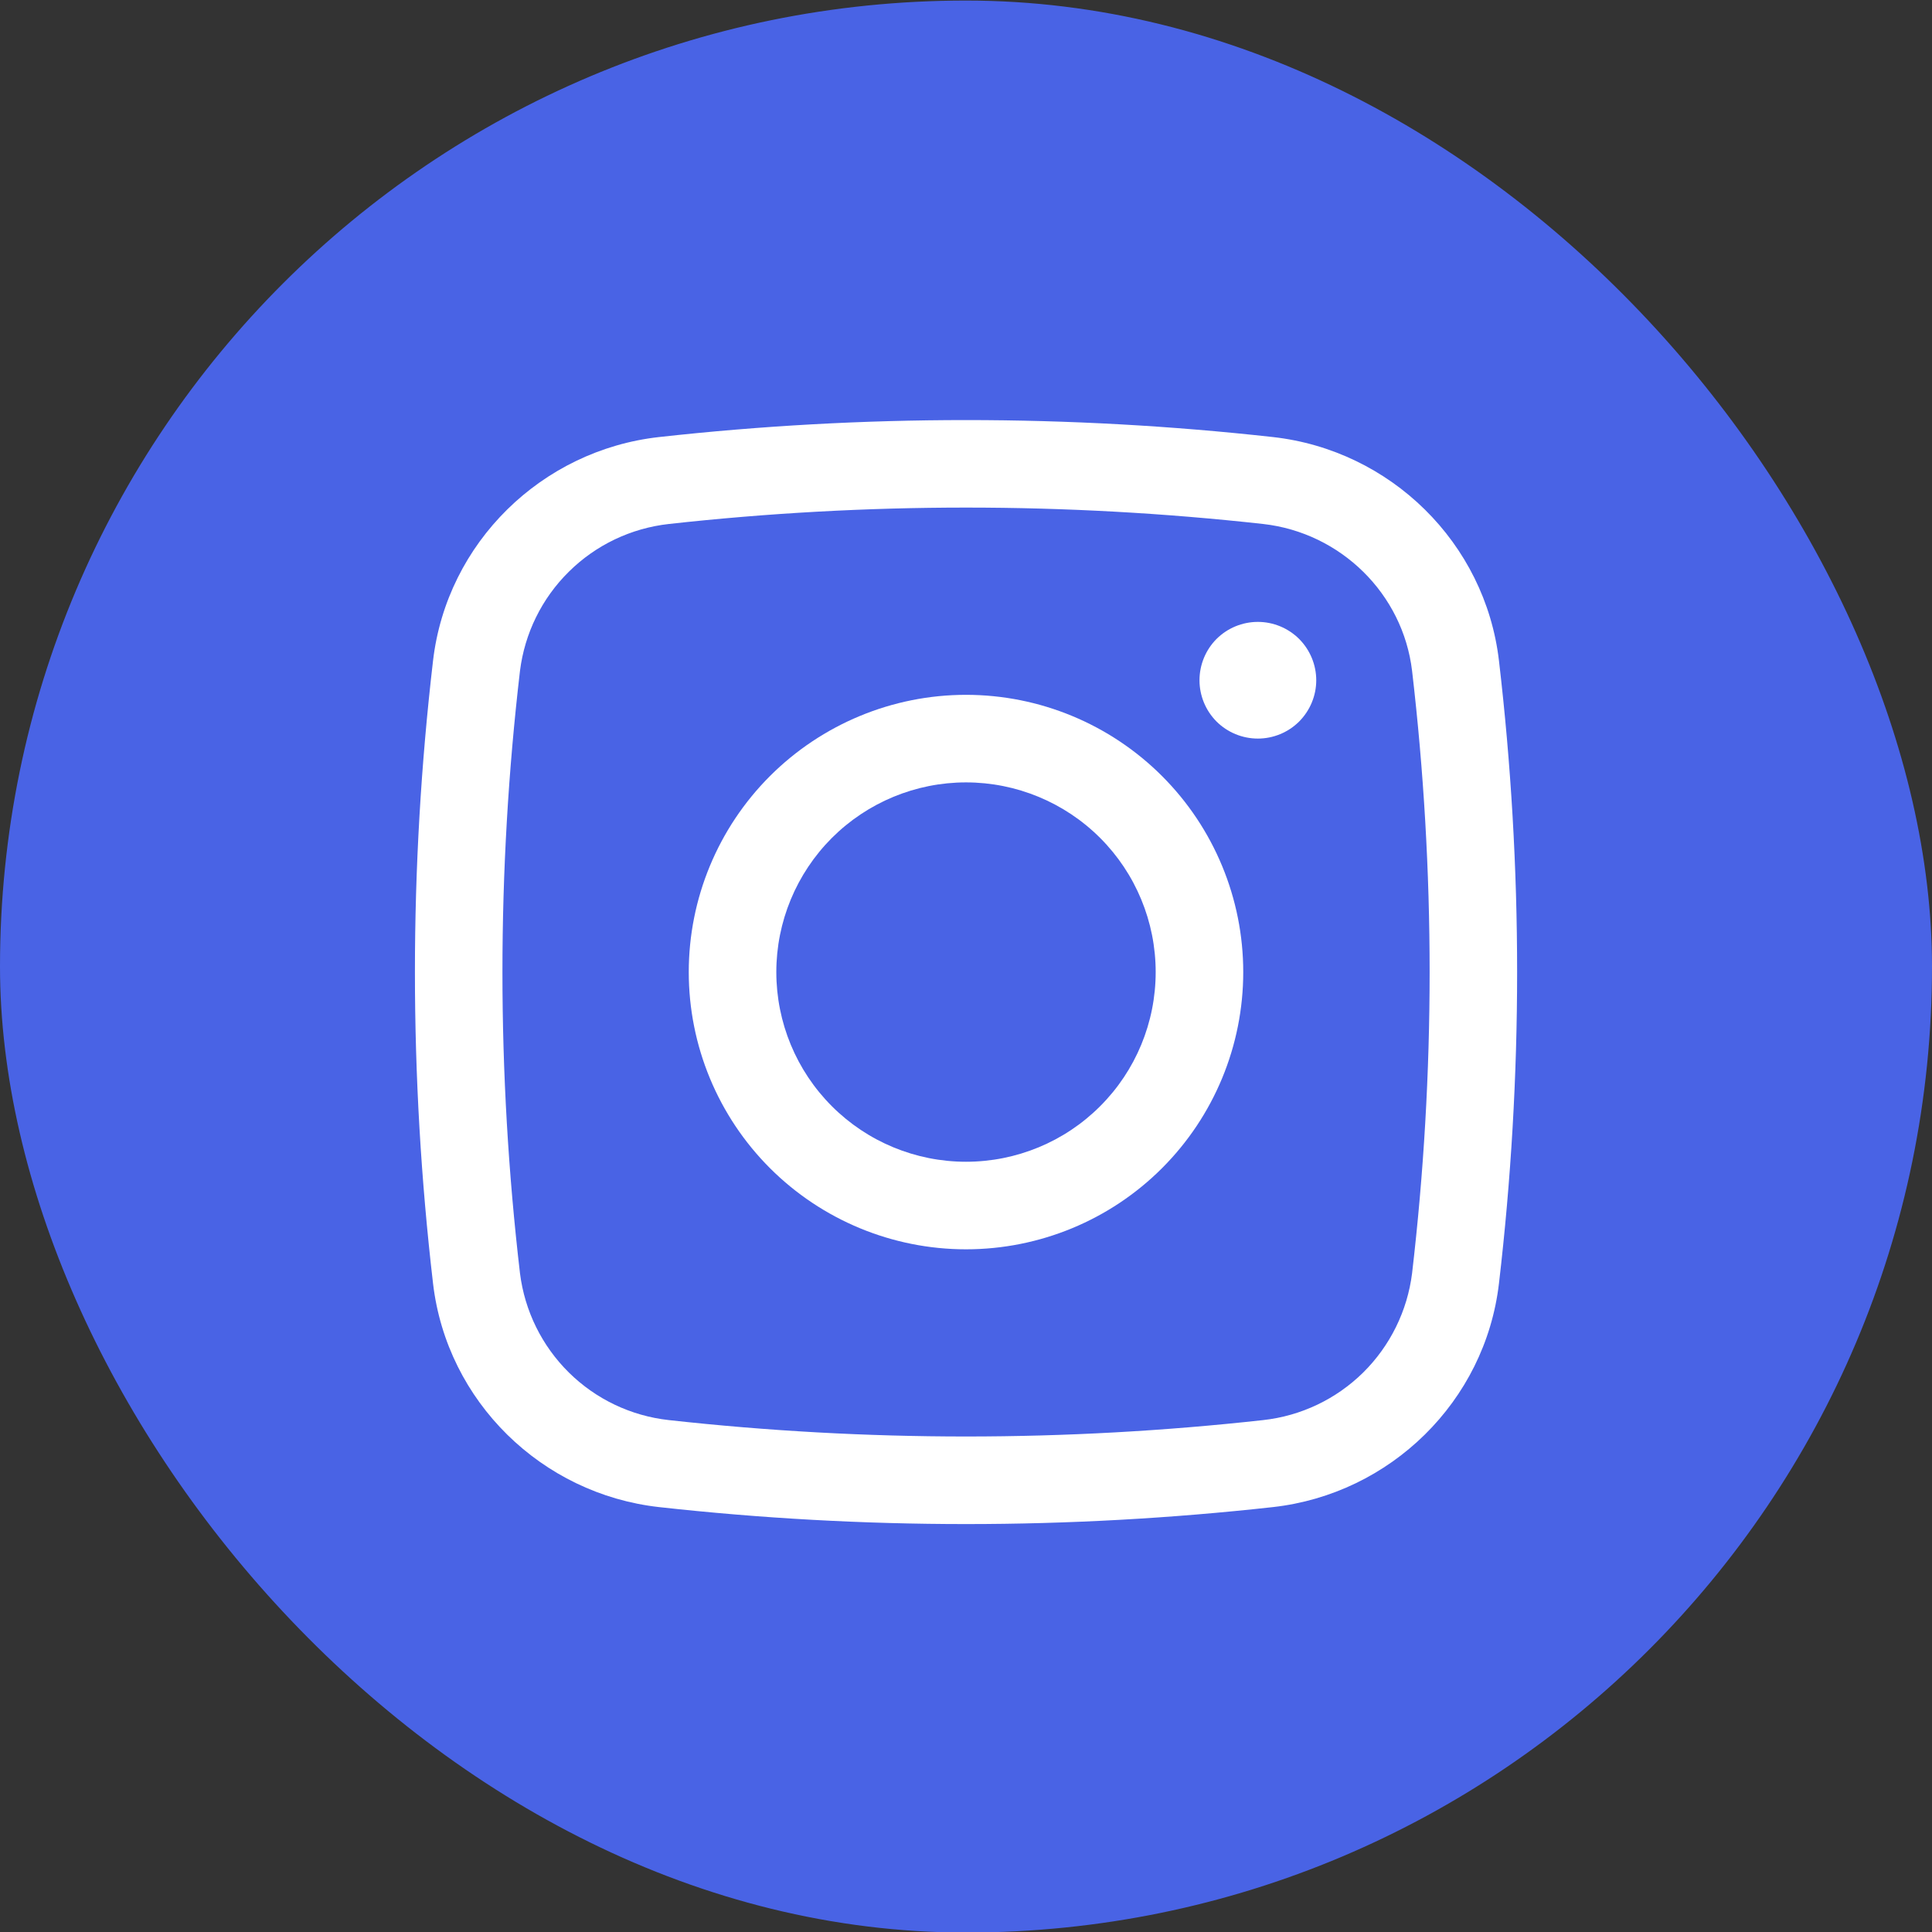 <svg width="28" height="28" viewBox="0 0 28 28" fill="none" xmlns="http://www.w3.org/2000/svg">
<rect x="0" y="0" width="28" height="28" fill="#333333" stroke="none"/>
<rect y="0.008" width="28" height="28" rx="14" fill="#4963E5"/>
<path d="M17.384 9.859C17.384 9.634 17.473 9.419 17.631 9.26C17.79 9.102 18.005 9.013 18.23 9.013C18.454 9.013 18.669 9.102 18.828 9.26C18.986 9.419 19.076 9.634 19.076 9.859C19.076 10.083 18.986 10.298 18.828 10.457C18.669 10.615 18.454 10.704 18.23 10.704C18.005 10.704 17.79 10.615 17.631 10.457C17.473 10.298 17.384 10.083 17.384 9.859Z" fill="white"/>
<path fill-rule="evenodd" clip-rule="evenodd" d="M14 10.07C12.935 10.07 11.913 10.494 11.159 11.247C10.405 12.001 9.982 13.023 9.982 14.088C9.982 15.154 10.405 16.176 11.159 16.93C11.913 17.683 12.935 18.106 14 18.106C15.066 18.106 16.088 17.683 16.841 16.93C17.595 16.176 18.018 15.154 18.018 14.088C18.018 13.023 17.595 12.001 16.841 11.247C16.088 10.494 15.066 10.07 14 10.07ZM11.251 14.088C11.251 13.359 11.541 12.66 12.056 12.144C12.572 11.629 13.271 11.339 14 11.339C14.729 11.339 15.429 11.629 15.944 12.144C16.46 12.66 16.749 13.359 16.749 14.088C16.749 14.818 16.46 15.517 15.944 16.032C15.429 16.548 14.729 16.837 14 16.837C13.271 16.837 12.572 16.548 12.056 16.032C11.541 15.517 11.251 14.818 11.251 14.088Z" fill="white"/>
<path fill-rule="evenodd" clip-rule="evenodd" d="M18.448 6.334C15.492 6.006 12.508 6.006 9.552 6.334C7.85 6.524 6.476 7.865 6.276 9.575C5.926 12.573 5.926 15.602 6.276 18.601C6.476 20.311 7.85 21.652 9.552 21.842C12.508 22.17 15.492 22.17 18.448 21.842C20.15 21.652 21.524 20.311 21.724 18.601C22.075 15.602 22.075 12.573 21.724 9.575C21.524 7.865 20.151 6.524 18.448 6.334ZM9.693 7.594C12.556 7.277 15.445 7.277 18.307 7.594C19.433 7.721 20.333 8.608 20.465 9.723C20.804 12.623 20.804 15.553 20.465 18.453C20.397 18.998 20.147 19.505 19.756 19.892C19.364 20.278 18.854 20.521 18.307 20.581C15.445 20.898 12.556 20.898 9.693 20.581C9.146 20.521 8.636 20.278 8.245 19.892C7.853 19.505 7.604 18.998 7.536 18.453C7.197 15.553 7.197 12.623 7.536 9.723C7.604 9.178 7.853 8.671 8.245 8.285C8.636 7.898 9.146 7.655 9.693 7.594Z" fill="white"/>
</svg>
